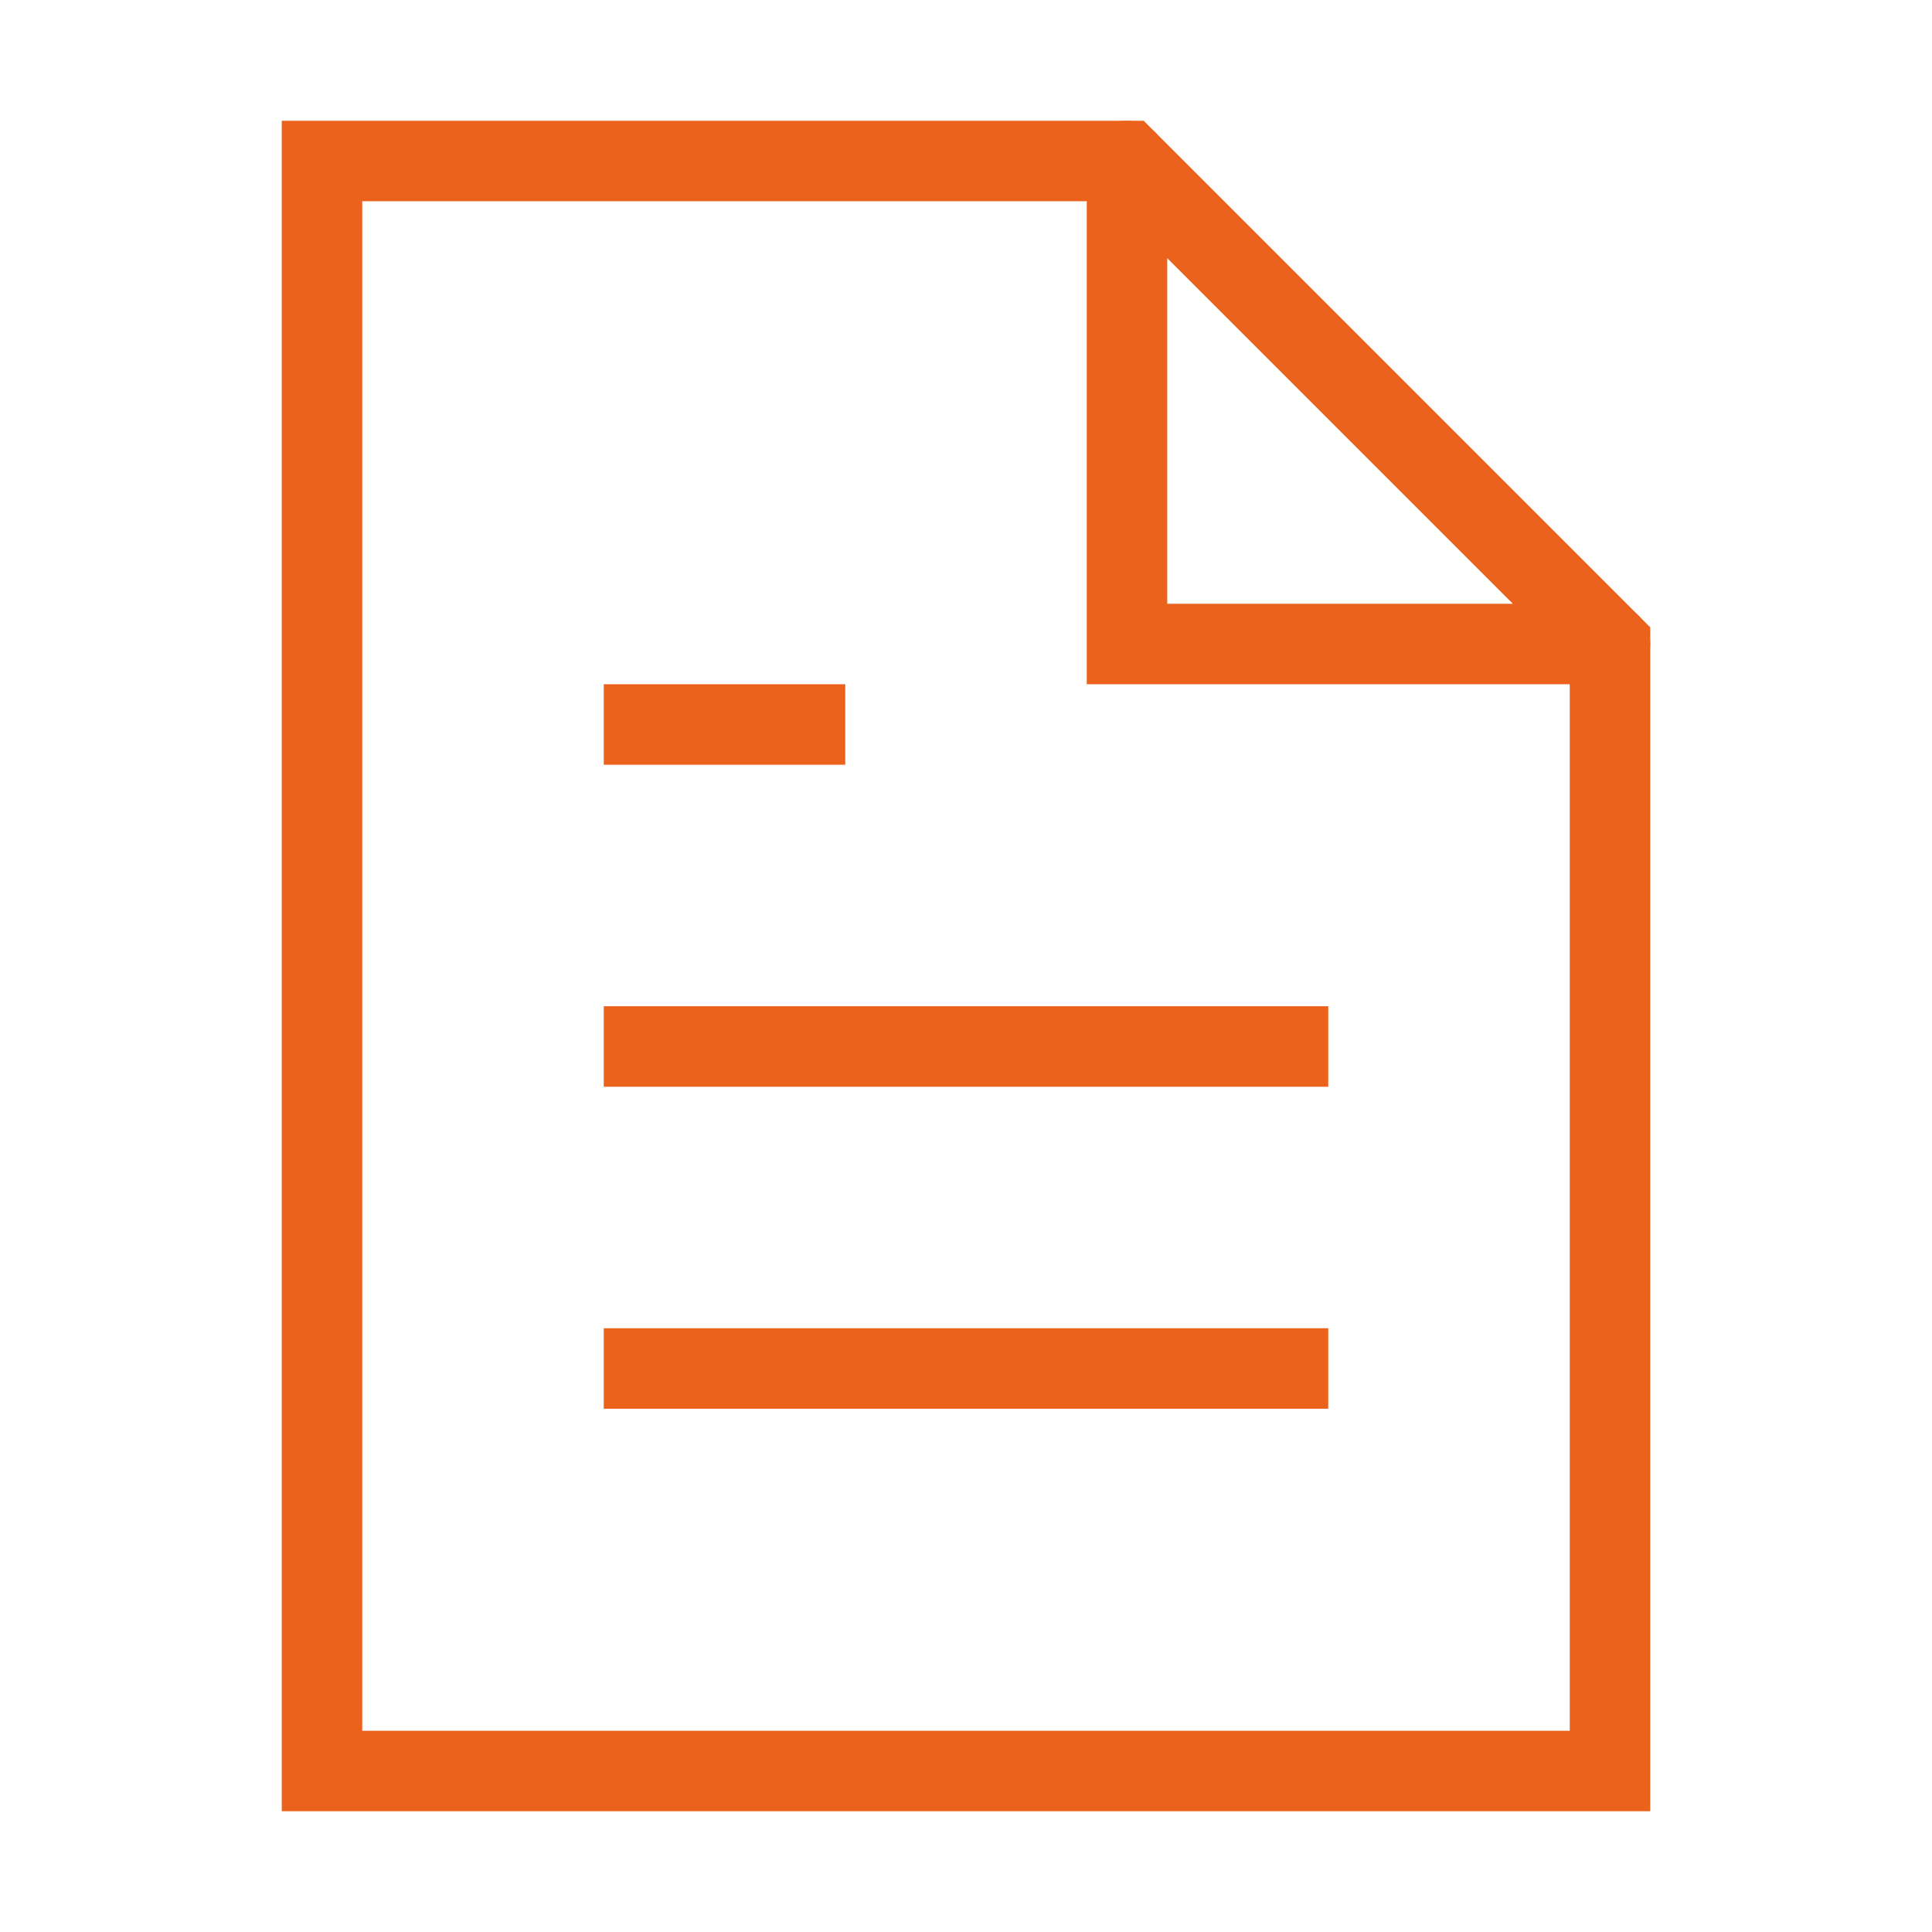 <?xml version="1.0" encoding="UTF-8"?> <svg xmlns="http://www.w3.org/2000/svg" width="48" height="48" viewBox="0 0 48 48" fill="none"> <path d="M8 4H28L40 16V44H8V4Z" stroke="#EB621C" stroke-width="2" stroke-linecap="square"></path> <path d="M28 4V16H40" stroke="#EB621C" stroke-width="2" stroke-linecap="round"></path> <path d="M32 26H16" stroke="#EB621C" stroke-width="2" stroke-linecap="square"></path> <path d="M32 34H16" stroke="#EB621C" stroke-width="2" stroke-linecap="square"></path> <path d="M20 18H18H16" stroke="#EB621C" stroke-width="2" stroke-linecap="square"></path> </svg> 